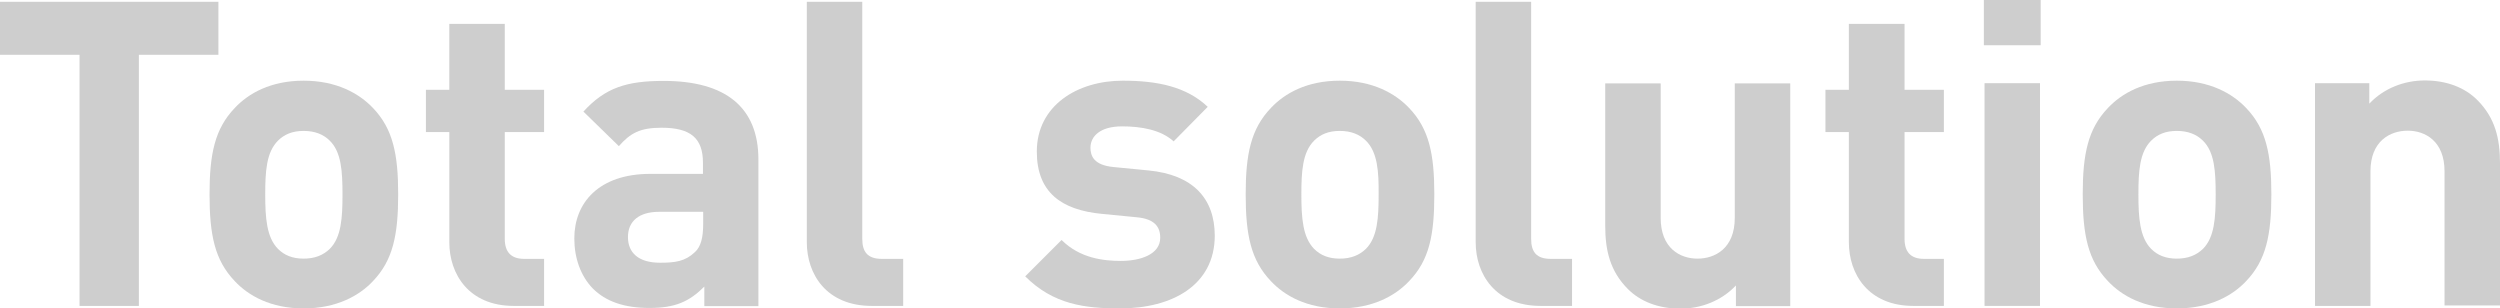 <?xml version="1.0" encoding="utf-8"?>
<!-- Generator: Adobe Illustrator 26.5.3, SVG Export Plug-In . SVG Version: 6.00 Build 0)  -->
<svg version="1.1" id="レイヤー_1" xmlns="http://www.w3.org/2000/svg" xmlns:xlink="http://www.w3.org/1999/xlink" x="0px"
	 y="0px" viewBox="0 0 1100 135.7" style="enable-background:new 0 0 1100 135.7;" xml:space="preserve">
<style type="text/css">
	.st0{opacity:0.6;}
	.st1{fill:#ADADAD;}
</style>
<g class="st0">
	<g>
		<path class="st1" d="M61.1,24.1v110.5H35V24.1H0V0.8h96.1v23.3H61.1z"/>
		<path class="st1" d="M164.1,123.7c-6,6.4-16,12-30.5,12c-14.5,0-24.3-5.6-30.3-12c-8.8-9.2-11.1-20.3-11.1-38.2
			c0-17.7,2.3-28.8,11.1-38c6-6.4,15.8-12,30.3-12c14.5,0,24.4,5.6,30.5,12c8.8,9.2,11.1,20.3,11.1,38
			C175.2,103.4,172.9,114.5,164.1,123.7z M145.1,61.9c-2.8-2.8-6.6-4.3-11.5-4.3c-4.9,0-8.5,1.5-11.3,4.3
			c-5.1,5.1-5.6,13.5-5.6,23.7c0,10.2,0.6,18.8,5.6,23.9c2.8,2.8,6.4,4.3,11.3,4.3c4.9,0,8.6-1.5,11.5-4.3
			c5.1-5.1,5.6-13.7,5.6-23.9C150.7,75.4,150.2,66.9,145.1,61.9z"/>
		<path class="st1" d="M226.1,134.6c-19.9,0-28.4-14.1-28.4-28V58.1h-10.3V39.5h10.3v-29h24.4v29h17.3v18.6h-17.3v47
			c0,5.6,2.6,8.8,8.5,8.8h8.8v20.7H226.1z"/>
		<path class="st1" d="M309.9,134.6v-8.5c-6.6,6.6-12.8,9.4-24.1,9.4c-11.1,0-19.2-2.8-25-8.6c-5.3-5.5-8.1-13.3-8.1-22
			c0-15.6,10.7-28.4,33.5-28.4h23.1v-4.9c0-10.7-5.3-15.4-18.2-15.4c-9.4,0-13.7,2.3-18.8,8.1l-15.6-15.2
			c9.6-10.5,19-13.5,35.3-13.5c27.4,0,41.7,11.7,41.7,34.6v64.5H309.9z M309.3,93.2H290c-8.8,0-13.7,4.1-13.7,11.1
			c0,6.8,4.5,11.3,14.1,11.3c6.8,0,11.1-0.6,15.4-4.7c2.6-2.4,3.6-6.4,3.6-12.4V93.2z"/>
		<path class="st1" d="M383.6,134.6c-20.1,0-28.6-14.1-28.6-28V0.8h24.4v104.3c0,5.8,2.4,8.8,8.6,8.8h9.4v20.7H383.6z"/>
		<path class="st1" d="M492.8,135.7c-15.4,0-29.3-1.7-41.7-14.1l16-16c8.1,8.1,18.6,9.2,26.1,9.2c8.5,0,17.3-2.8,17.3-10.2
			c0-4.9-2.6-8.3-10.3-9l-15.4-1.5c-17.7-1.7-28.6-9.4-28.6-27.4c0-20.3,17.9-31.2,37.8-31.2c15.2,0,28,2.6,37.4,11.5l-15,15.2
			c-5.6-5.1-14.3-6.6-22.7-6.6c-9.8,0-13.9,4.5-13.9,9.4c0,3.6,1.5,7.7,10.2,8.5l15.4,1.5c19.4,1.9,29.1,12.2,29.1,28.8
			C534.4,125.4,515.9,135.7,492.8,135.7z"/>
		<path class="st1" d="M620,123.7c-6,6.4-16,12-30.5,12c-14.5,0-24.3-5.6-30.3-12c-8.8-9.2-11.1-20.3-11.1-38.2
			c0-17.7,2.3-28.8,11.1-38c6-6.4,15.8-12,30.3-12c14.5,0,24.4,5.6,30.5,12c8.8,9.2,11.1,20.3,11.1,38
			C631.1,103.4,628.9,114.5,620,123.7z M601,61.9c-2.8-2.8-6.6-4.3-11.5-4.3c-4.9,0-8.5,1.5-11.3,4.3c-5.1,5.1-5.6,13.5-5.6,23.7
			c0,10.2,0.6,18.8,5.6,23.9c2.8,2.8,6.4,4.3,11.3,4.3c4.9,0,8.6-1.5,11.5-4.3c5.1-5.1,5.6-13.7,5.6-23.9
			C606.7,75.4,606.1,66.9,601,61.9z"/>
		<path class="st1" d="M677.9,134.6c-20.1,0-28.6-14.1-28.6-28V0.8h24.4v104.3c0,5.8,2.4,8.8,8.6,8.8h9.4v20.7H677.9z"/>
		<path class="st1" d="M763.8,134.6v-9c-6.4,6.8-15.4,10.2-24.4,10.2c-9.8,0-17.7-3.2-23.1-8.6c-7.9-7.9-10-17.1-10-27.8V36.7h24.4
			v59.2c0,13.3,8.5,17.9,16.2,17.9s16.4-4.5,16.4-17.9V36.7h24.4v98H763.8z"/>
		<path class="st1" d="M841.9,134.6c-19.9,0-28.4-14.1-28.4-28V58.1h-10.3V39.5h10.3v-29H838v29h17.3v18.6H838v47
			c0,5.6,2.6,8.8,8.5,8.8h8.8v20.7H841.9z"/>
		<path class="st1" d="M872.9,19.9V0h25v19.9H872.9z M873.2,134.6v-98h24.4v98H873.2z"/>
		<path class="st1" d="M988.3,123.7c-6,6.4-16,12-30.5,12c-14.5,0-24.3-5.6-30.3-12c-8.8-9.2-11.1-20.3-11.1-38.2
			c0-17.7,2.3-28.8,11.1-38c6-6.4,15.8-12,30.3-12c14.5,0,24.4,5.6,30.5,12c8.8,9.2,11.1,20.3,11.1,38
			C999.4,103.4,997.1,114.5,988.3,123.7z M969.3,61.9c-2.8-2.8-6.6-4.3-11.5-4.3c-4.9,0-8.5,1.5-11.3,4.3
			c-5.1,5.1-5.6,13.5-5.6,23.7c0,10.2,0.6,18.8,5.6,23.9c2.8,2.8,6.4,4.3,11.3,4.3c4.9,0,8.6-1.5,11.5-4.3
			c5.1-5.1,5.6-13.7,5.6-23.9C974.9,75.4,974.4,66.9,969.3,61.9z"/>
		<path class="st1" d="M1075.6,134.6V75.4c0-13.3-8.5-17.9-16.2-17.9c-7.7,0-16.4,4.5-16.4,17.9v59.2h-24.4v-98h23.9v9
			c6.4-6.8,15.4-10.2,24.4-10.2c9.8,0,17.7,3.2,23.1,8.6c7.9,7.9,10,17.1,10,27.8v62.6H1075.6z"/>
	</g>
</g>
</svg>
